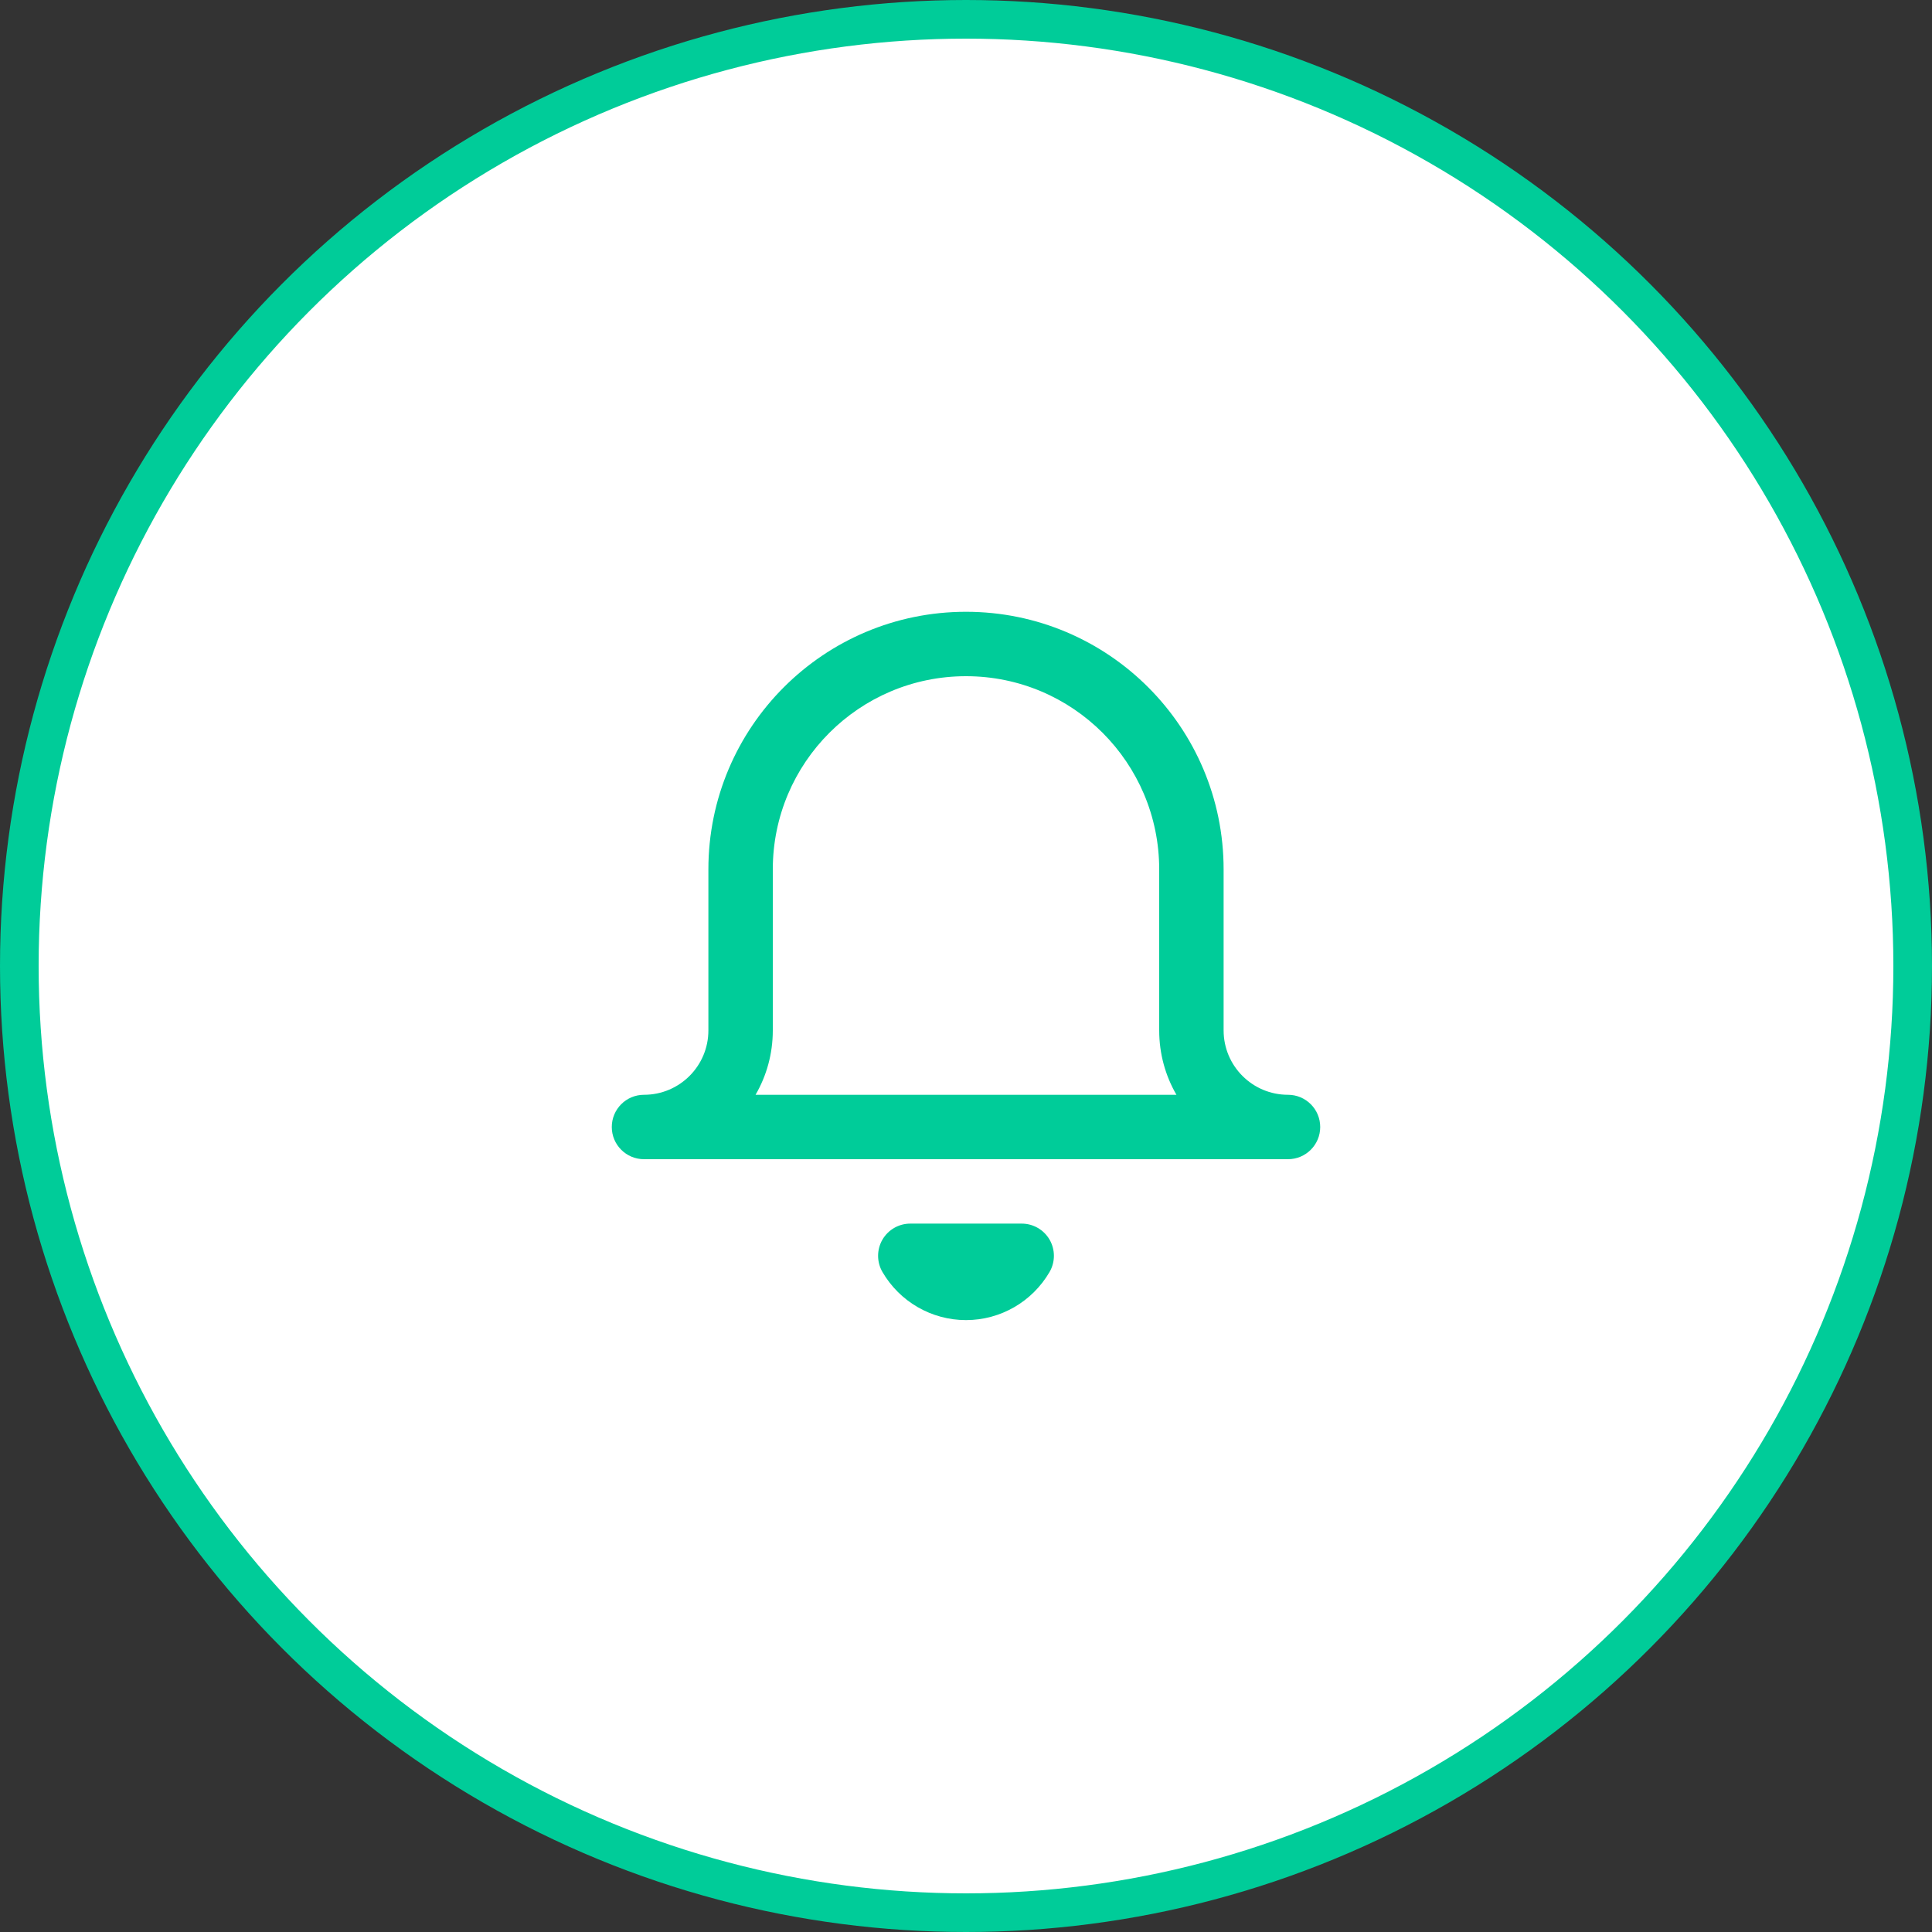 <svg width="50" height="50" viewBox="0 0 50 50" fill="none" xmlns="http://www.w3.org/2000/svg">
<rect x="0" y="0" width="50" height="50" fill="#333333" stroke="none"/>
<circle cx="25" cy="25" r="24.5" fill="white" stroke="#00CC99"/>
<path fill-rule="evenodd" clip-rule="evenodd" d="M25 17.5C22.239 17.5 20 19.739 20 22.5V26.667C20 27.274 19.838 27.843 19.554 28.333H30.446C30.162 27.843 30 27.274 30 26.667V22.5C30 19.739 27.761 17.5 25 17.5ZM33.333 28.333C32.413 28.333 31.667 27.587 31.667 26.667V22.5C31.667 18.818 28.682 15.833 25 15.833C21.318 15.833 18.333 18.818 18.333 22.5V26.667C18.333 27.587 17.587 28.333 16.667 28.333C16.206 28.333 15.833 28.706 15.833 29.167C15.833 29.627 16.206 30 16.667 30H33.333C33.794 30 34.167 29.627 34.167 29.167C34.167 28.706 33.794 28.333 33.333 28.333Z" fill="#00CC99"/>
<path d="M22.836 32.084C22.985 31.826 23.26 31.667 23.558 31.667H26.442C26.74 31.667 27.015 31.826 27.164 32.084C27.312 32.342 27.312 32.66 27.163 32.918C26.715 33.689 25.891 34.164 25 34.164C24.109 34.164 23.285 33.689 22.837 32.918C22.688 32.66 22.688 32.342 22.836 32.084Z" fill="#00CC99"/>
</svg>
